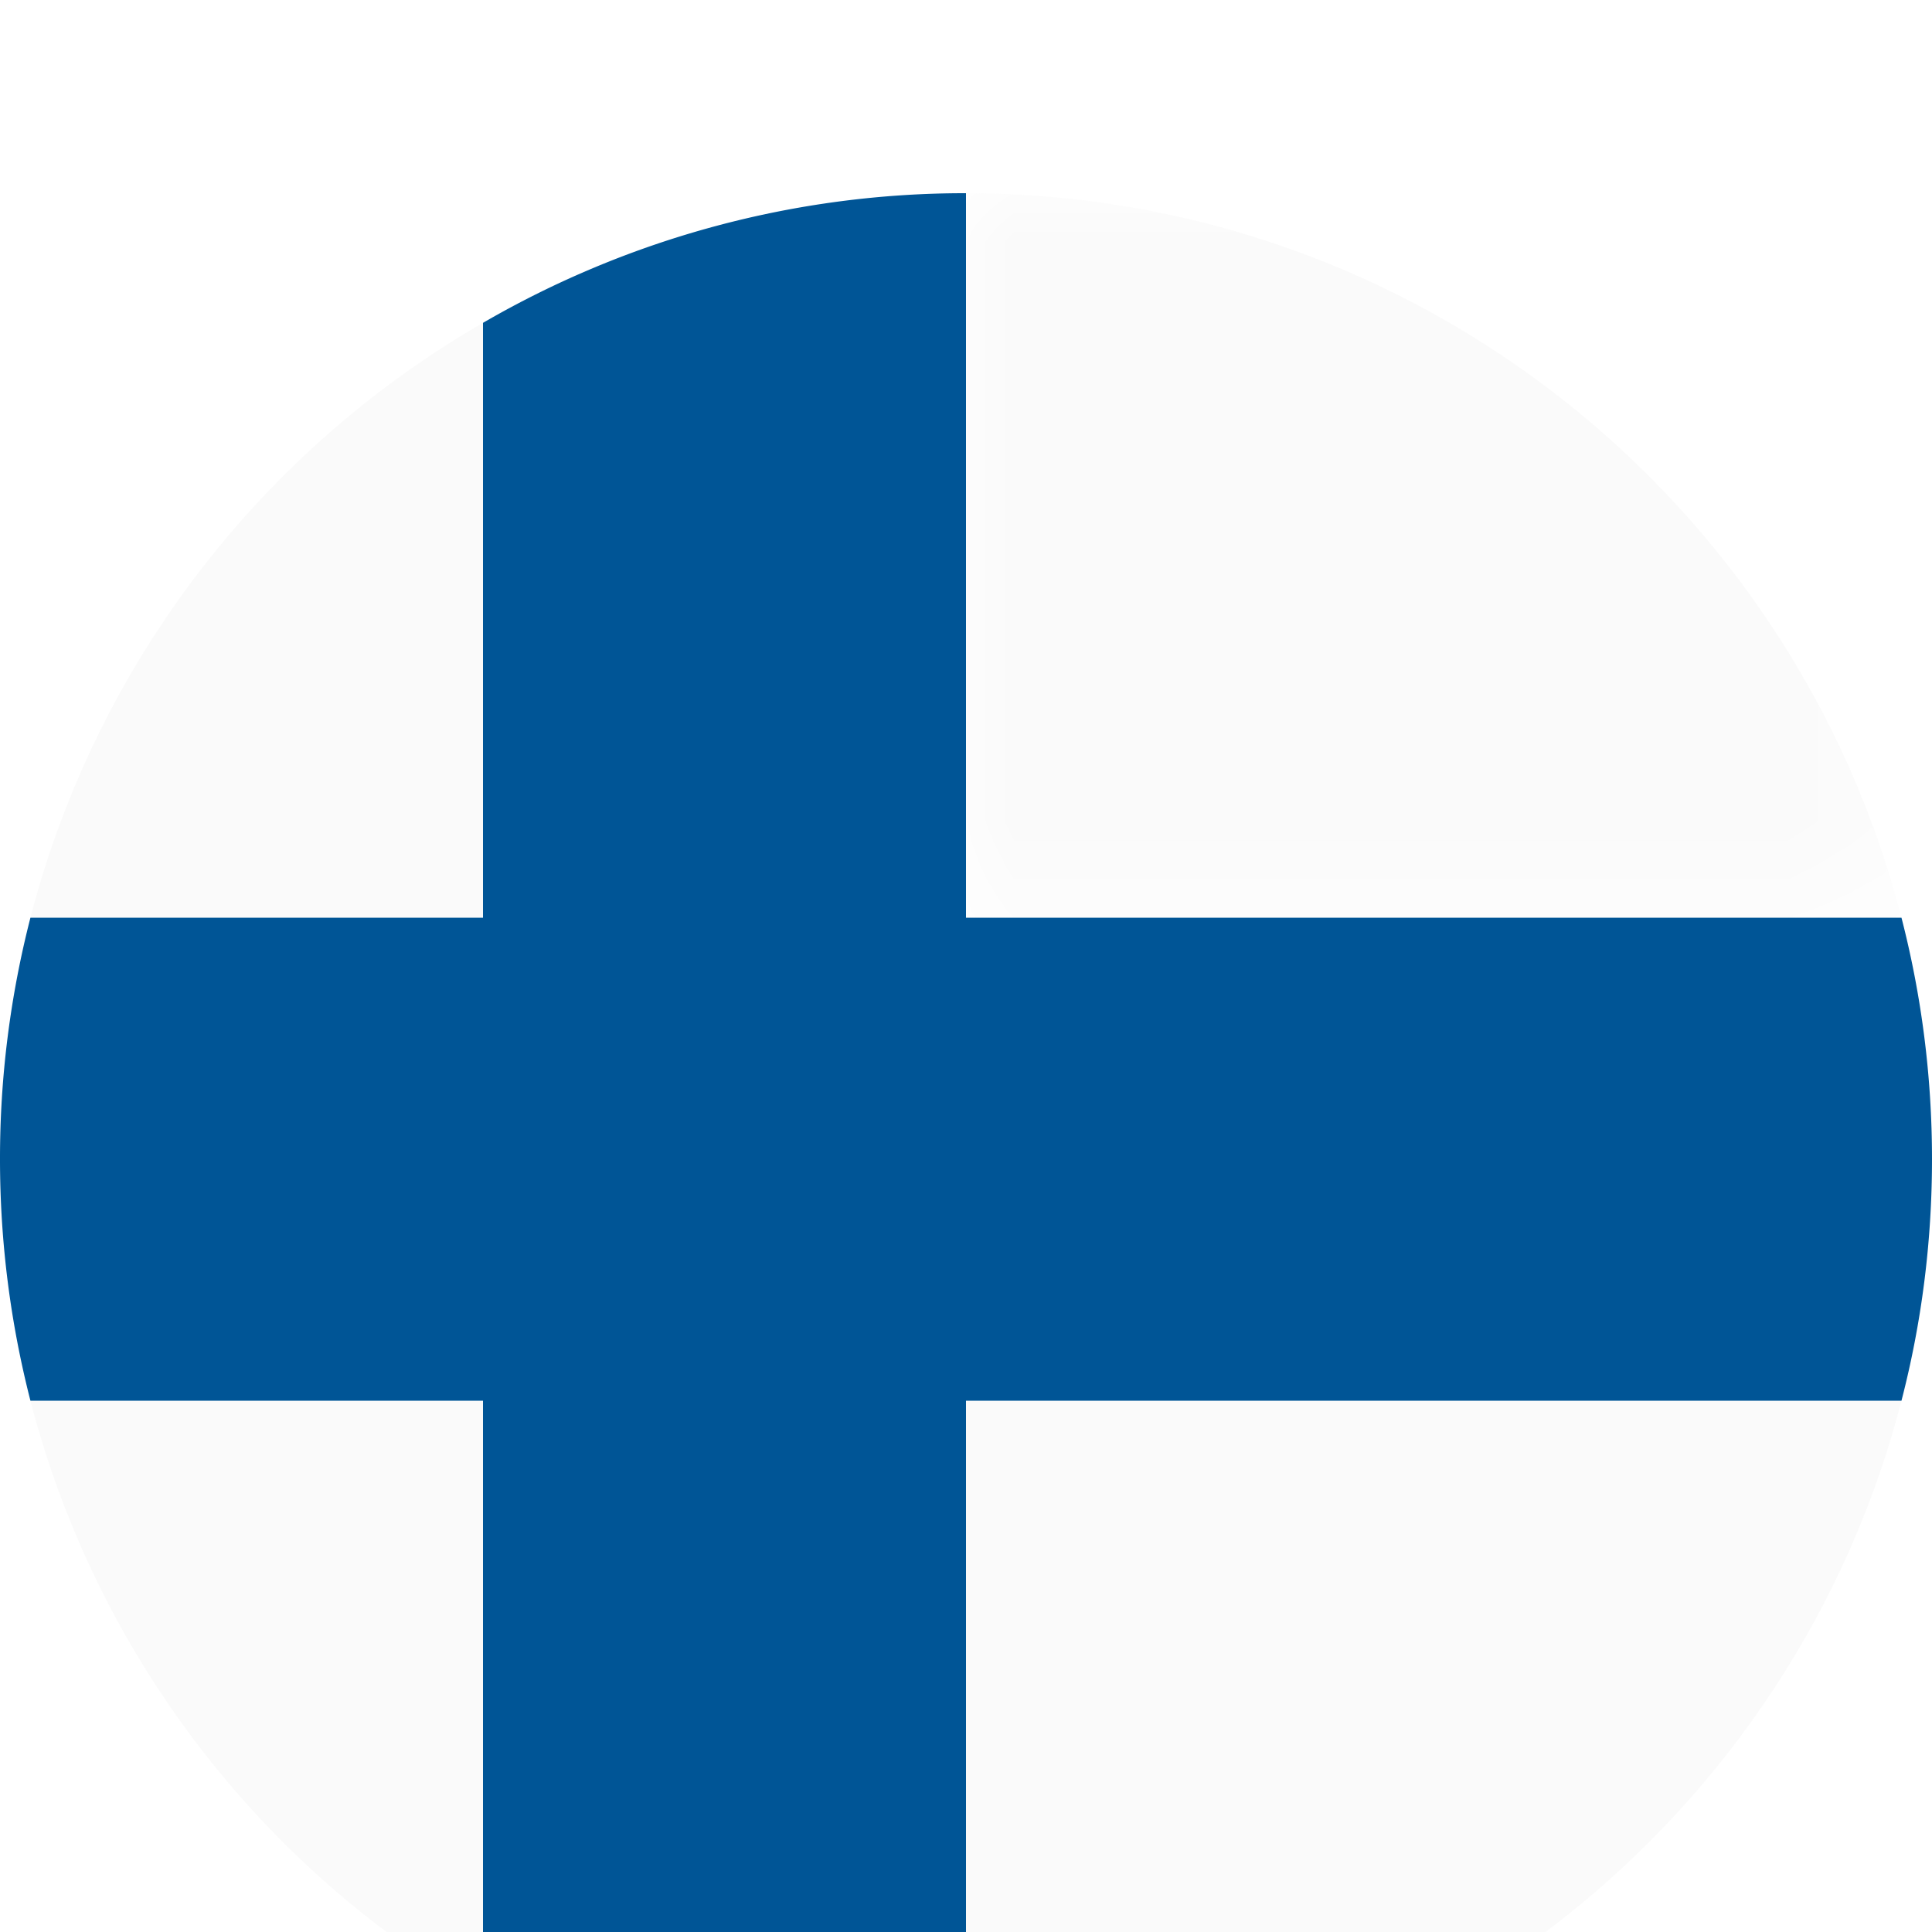 <svg width="20" height="20" viewBox="0 0 20 20" xmlns="http://www.w3.org/2000/svg" xmlns:xlink="http://www.w3.org/1999/xlink">
    <defs>
        <filter x="-60%" y="-60%" width="220%" height="220%" id="a">
            <feOffset dy="2" in="SourceAlpha" result="shadowOffsetOuter1"/>
            <feGaussianBlur stdDeviation="2" in="shadowOffsetOuter1" result="shadowBlurOuter1"/>
            <feColorMatrix values="0 0 0 0 0 0 0 0 0 0 0 0 0 0 0 0 0 0 0.2 0" in="shadowBlurOuter1" result="shadowMatrixOuter1"/>
            <feMerge>
                <feMergeNode in="shadowMatrixOuter1"/>
                <feMergeNode in="SourceGraphic"/>
            </feMerge>
        </filter>
        <path id="b" d="M0 0h9.684v7.5H0z"/>
    </defs>
    <g filter="url(#a)" fill="none" fill-rule="evenodd">
        <path d="M.315 12.5A10.013 10.013 0 0 0 5 18.659v-6.16H.315zM5 1.342A10.01 10.01 0 0 0 .315 7.5H5V1.342z" fill="#FAFAFA"/>
        <g transform="translate(10)">
            <mask id="c" fill="#fff">
                <use xlink:href="#b"/>
            </mask>
            <path d="M0 7.5h9.684C8.576 3.193 4.67.01.02 0H0v7.5z" fill="#FAFAFA" mask="url(#c)"/>
        </g>
        <path d="M10 20h.012c4.655-.007 8.563-3.192 9.672-7.5H10V20z" fill="#FAFAFA"/>
        <path d="M10 12.5h9.684c.207-.8.316-1.637.316-2.5s-.11-1.701-.316-2.5H10V0a9.94 9.94 0 0 0-5 1.342V7.5H.315A10.007 10.007 0 0 0 0 10c0 .863.11 1.7.315 2.5H5v6.159a9.952 9.952 0 0 0 4.987 1.34H10v-7.5z" fill="#005596"/>
    </g>
</svg>
